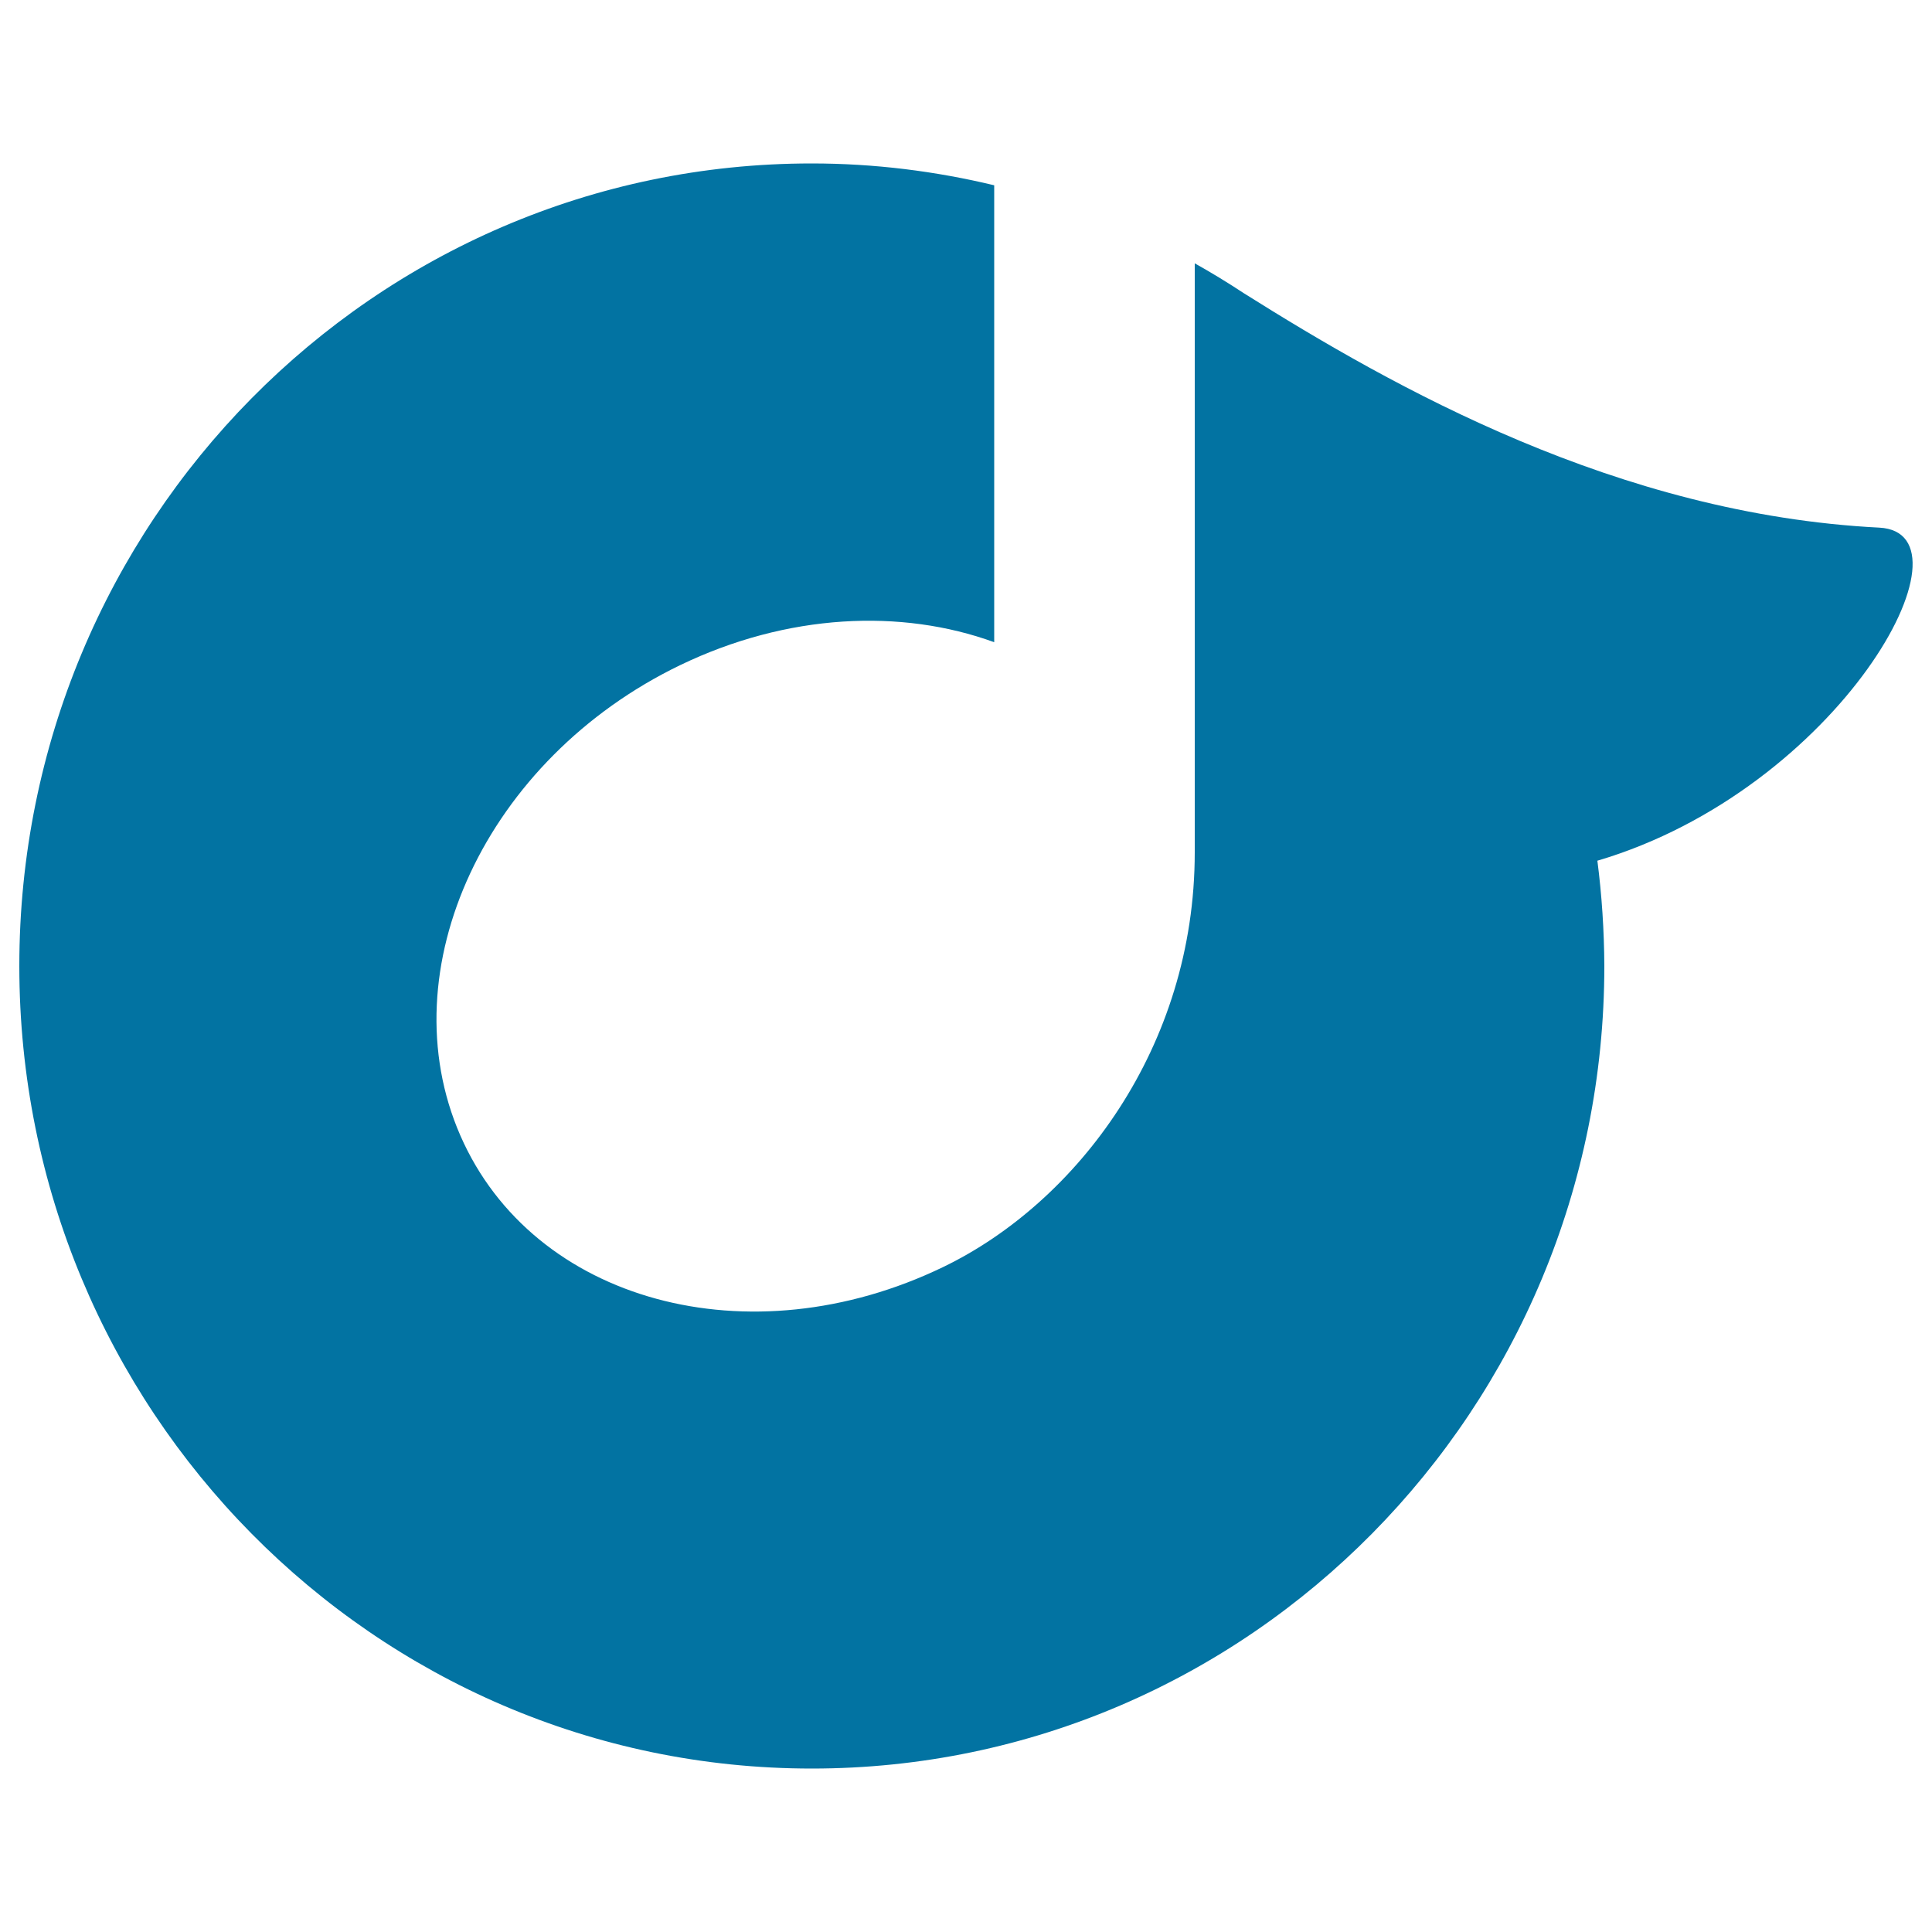 <svg xmlns="http://www.w3.org/2000/svg" viewBox="0 0 1000 1000" style="fill:#0273a2">
<title>Rdio Logo SVG icon</title>
<g><path d="M826.8,445.5c125.2-37,198.6-169.7,145.9-172.4c-135.3-6.9-251.1-72.4-329-121.4c-8.2-5.4-16.7-10.6-25.3-15.4v304.9c0,100.8-61,181.2-130.2,214.6c-100.4,48.5-212.3,18-249.9-68s13.3-195,113.7-243.5c55.6-26.8,114.5-29.4,162.6-11.9V95.9c-30.4-7.3-61.9-11.3-94.5-11.3C193.6,84.6,10,270.6,10,500s183.6,415.4,410.2,415.4c226.5,0,410.2-186,410.2-415.4C830.3,481.5,829.1,463.3,826.8,445.5z"/></g>
</svg>